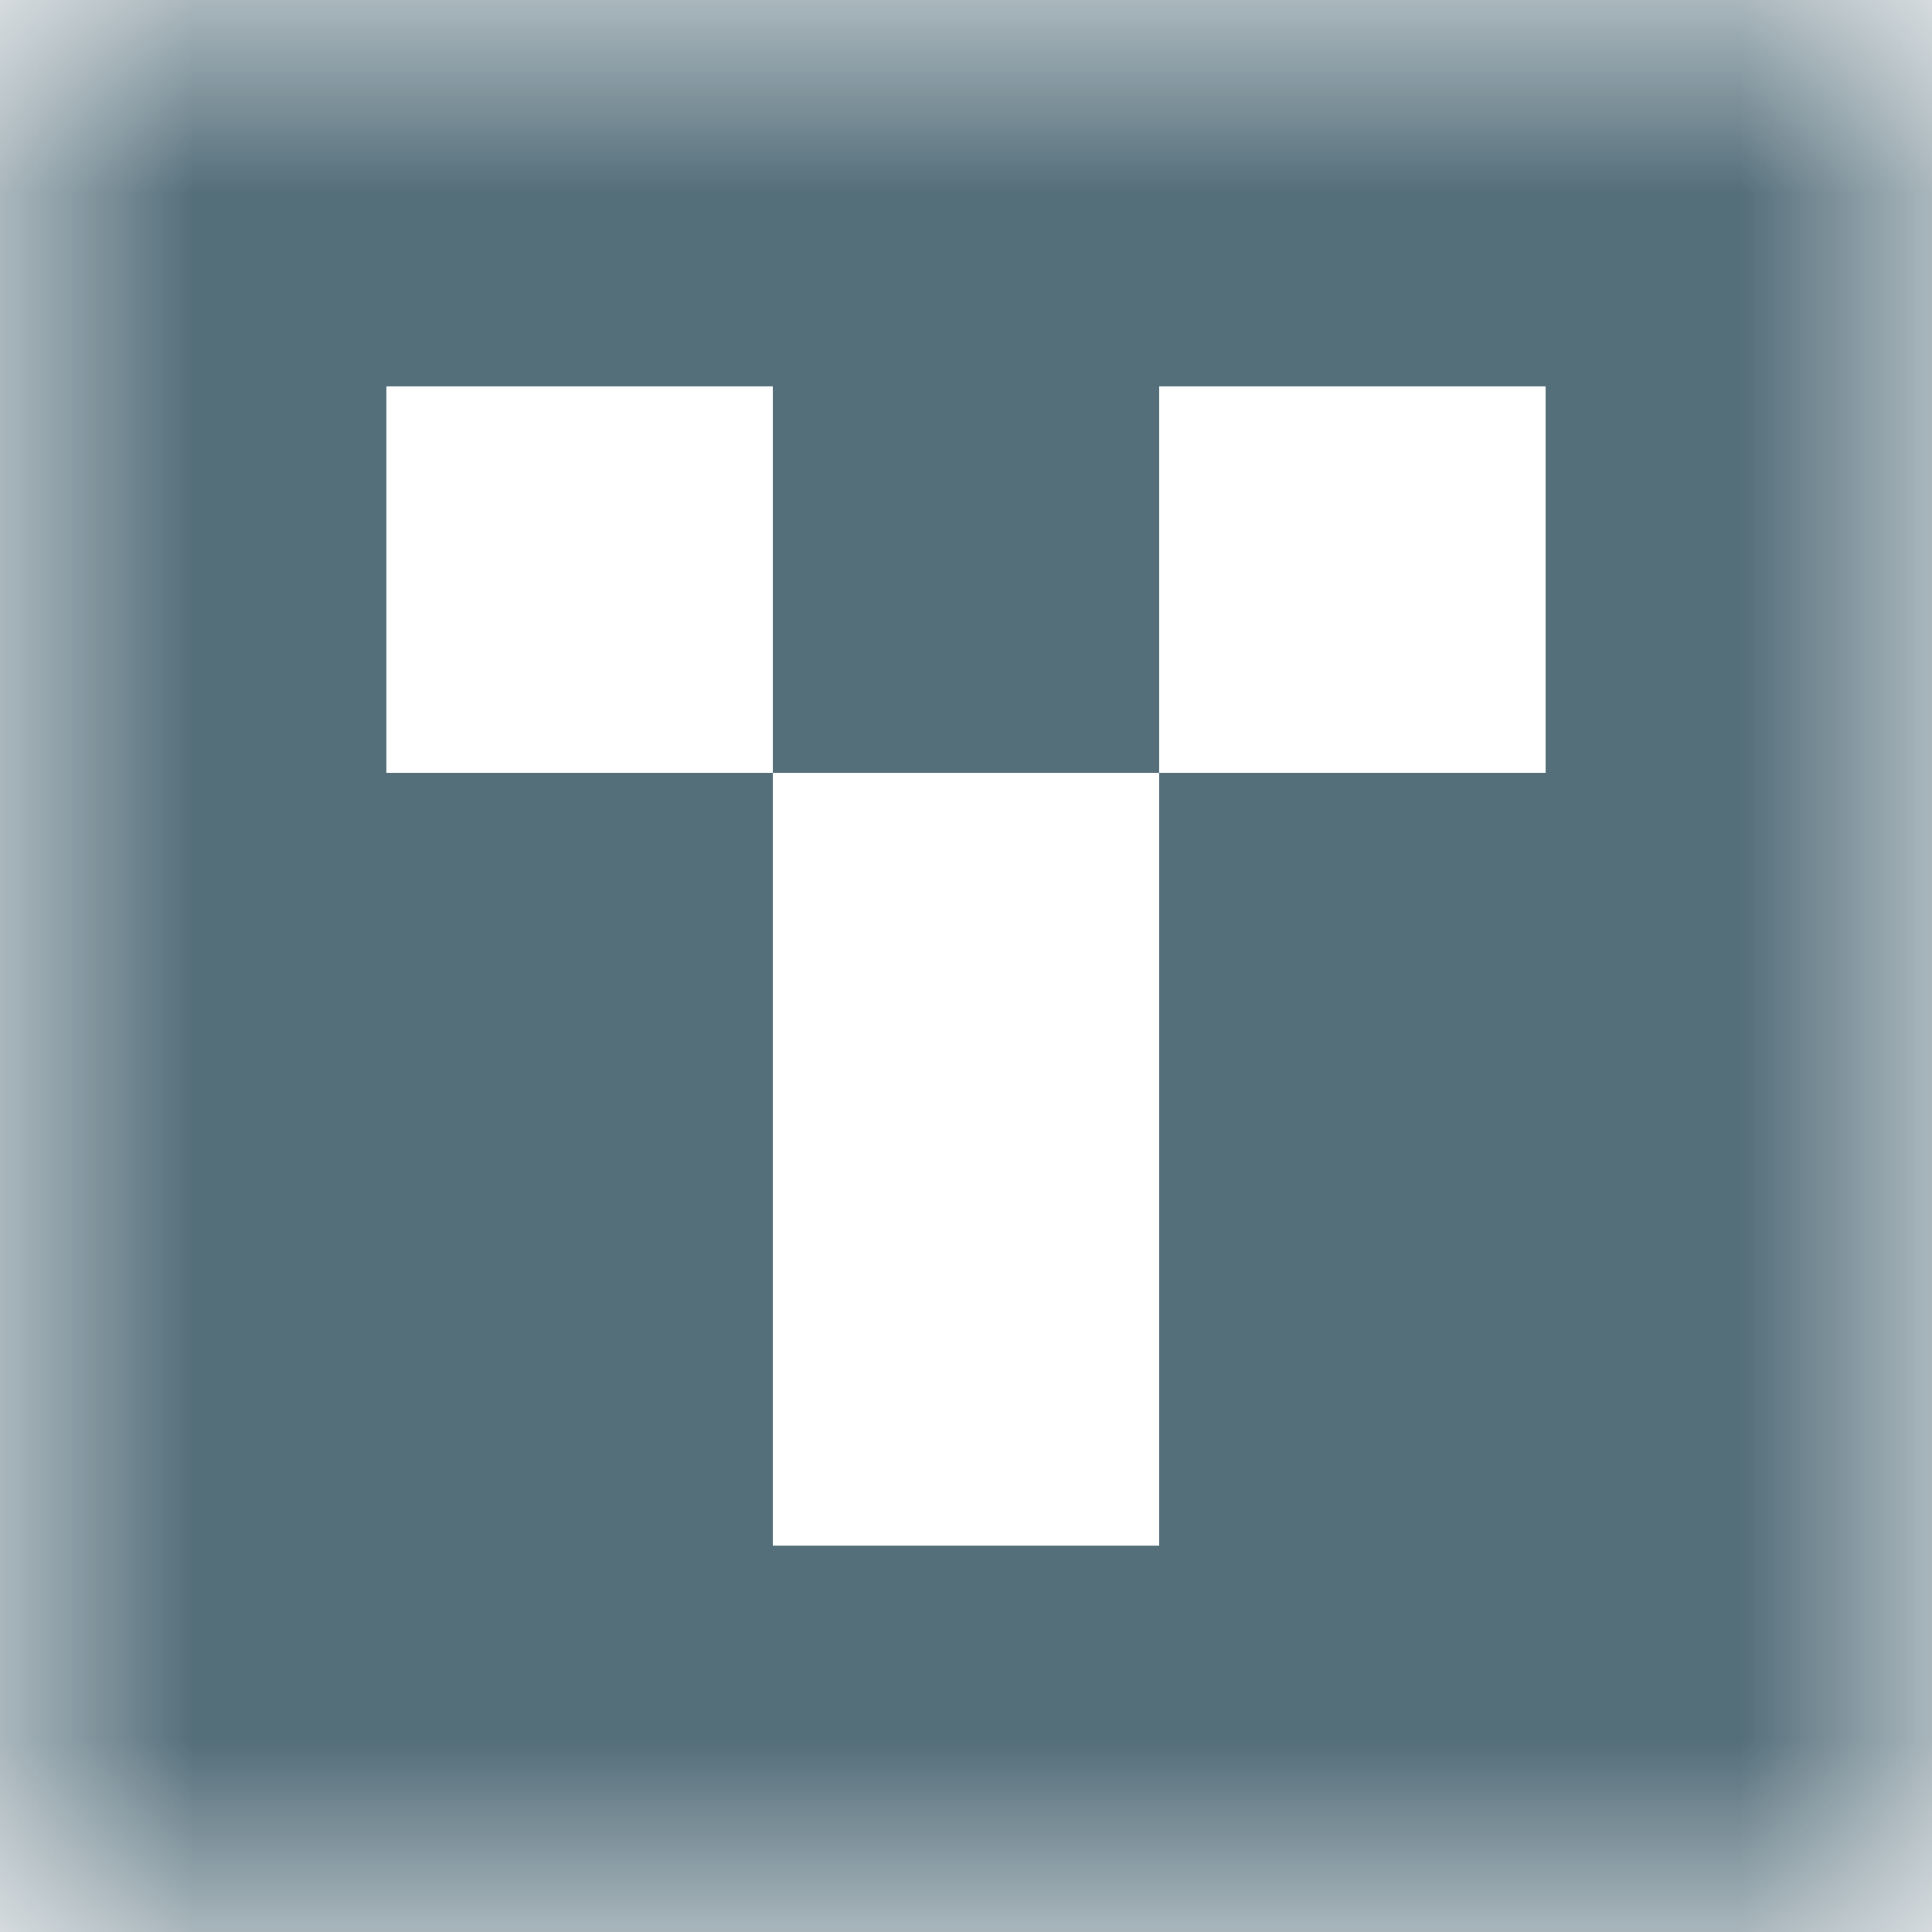 <svg xmlns="http://www.w3.org/2000/svg" viewBox="0 0 5 5" fill="none" shape-rendering="crispEdges"><mask id="viewboxMask"><rect width="5" height="5" rx="0" ry="0" x="0" y="0" fill="#fff" /></mask><g mask="url(#viewboxMask)"><path fill="#546e7a" d="M0 0h5v1H0z"/><path d="M0 1h1v1H0V1ZM4 1h1v1H4V1ZM3 1H2v1h1V1Z" fill="#546e7a"/><path d="M2 2H0v1h2V2ZM5 2H3v1h2V2Z" fill="#546e7a"/><path d="M2 3H0v1h2V3ZM5 3H3v1h2V3Z" fill="#546e7a"/><path fill="#546e7a" d="M0 4h5v1H0z"/></g></svg>